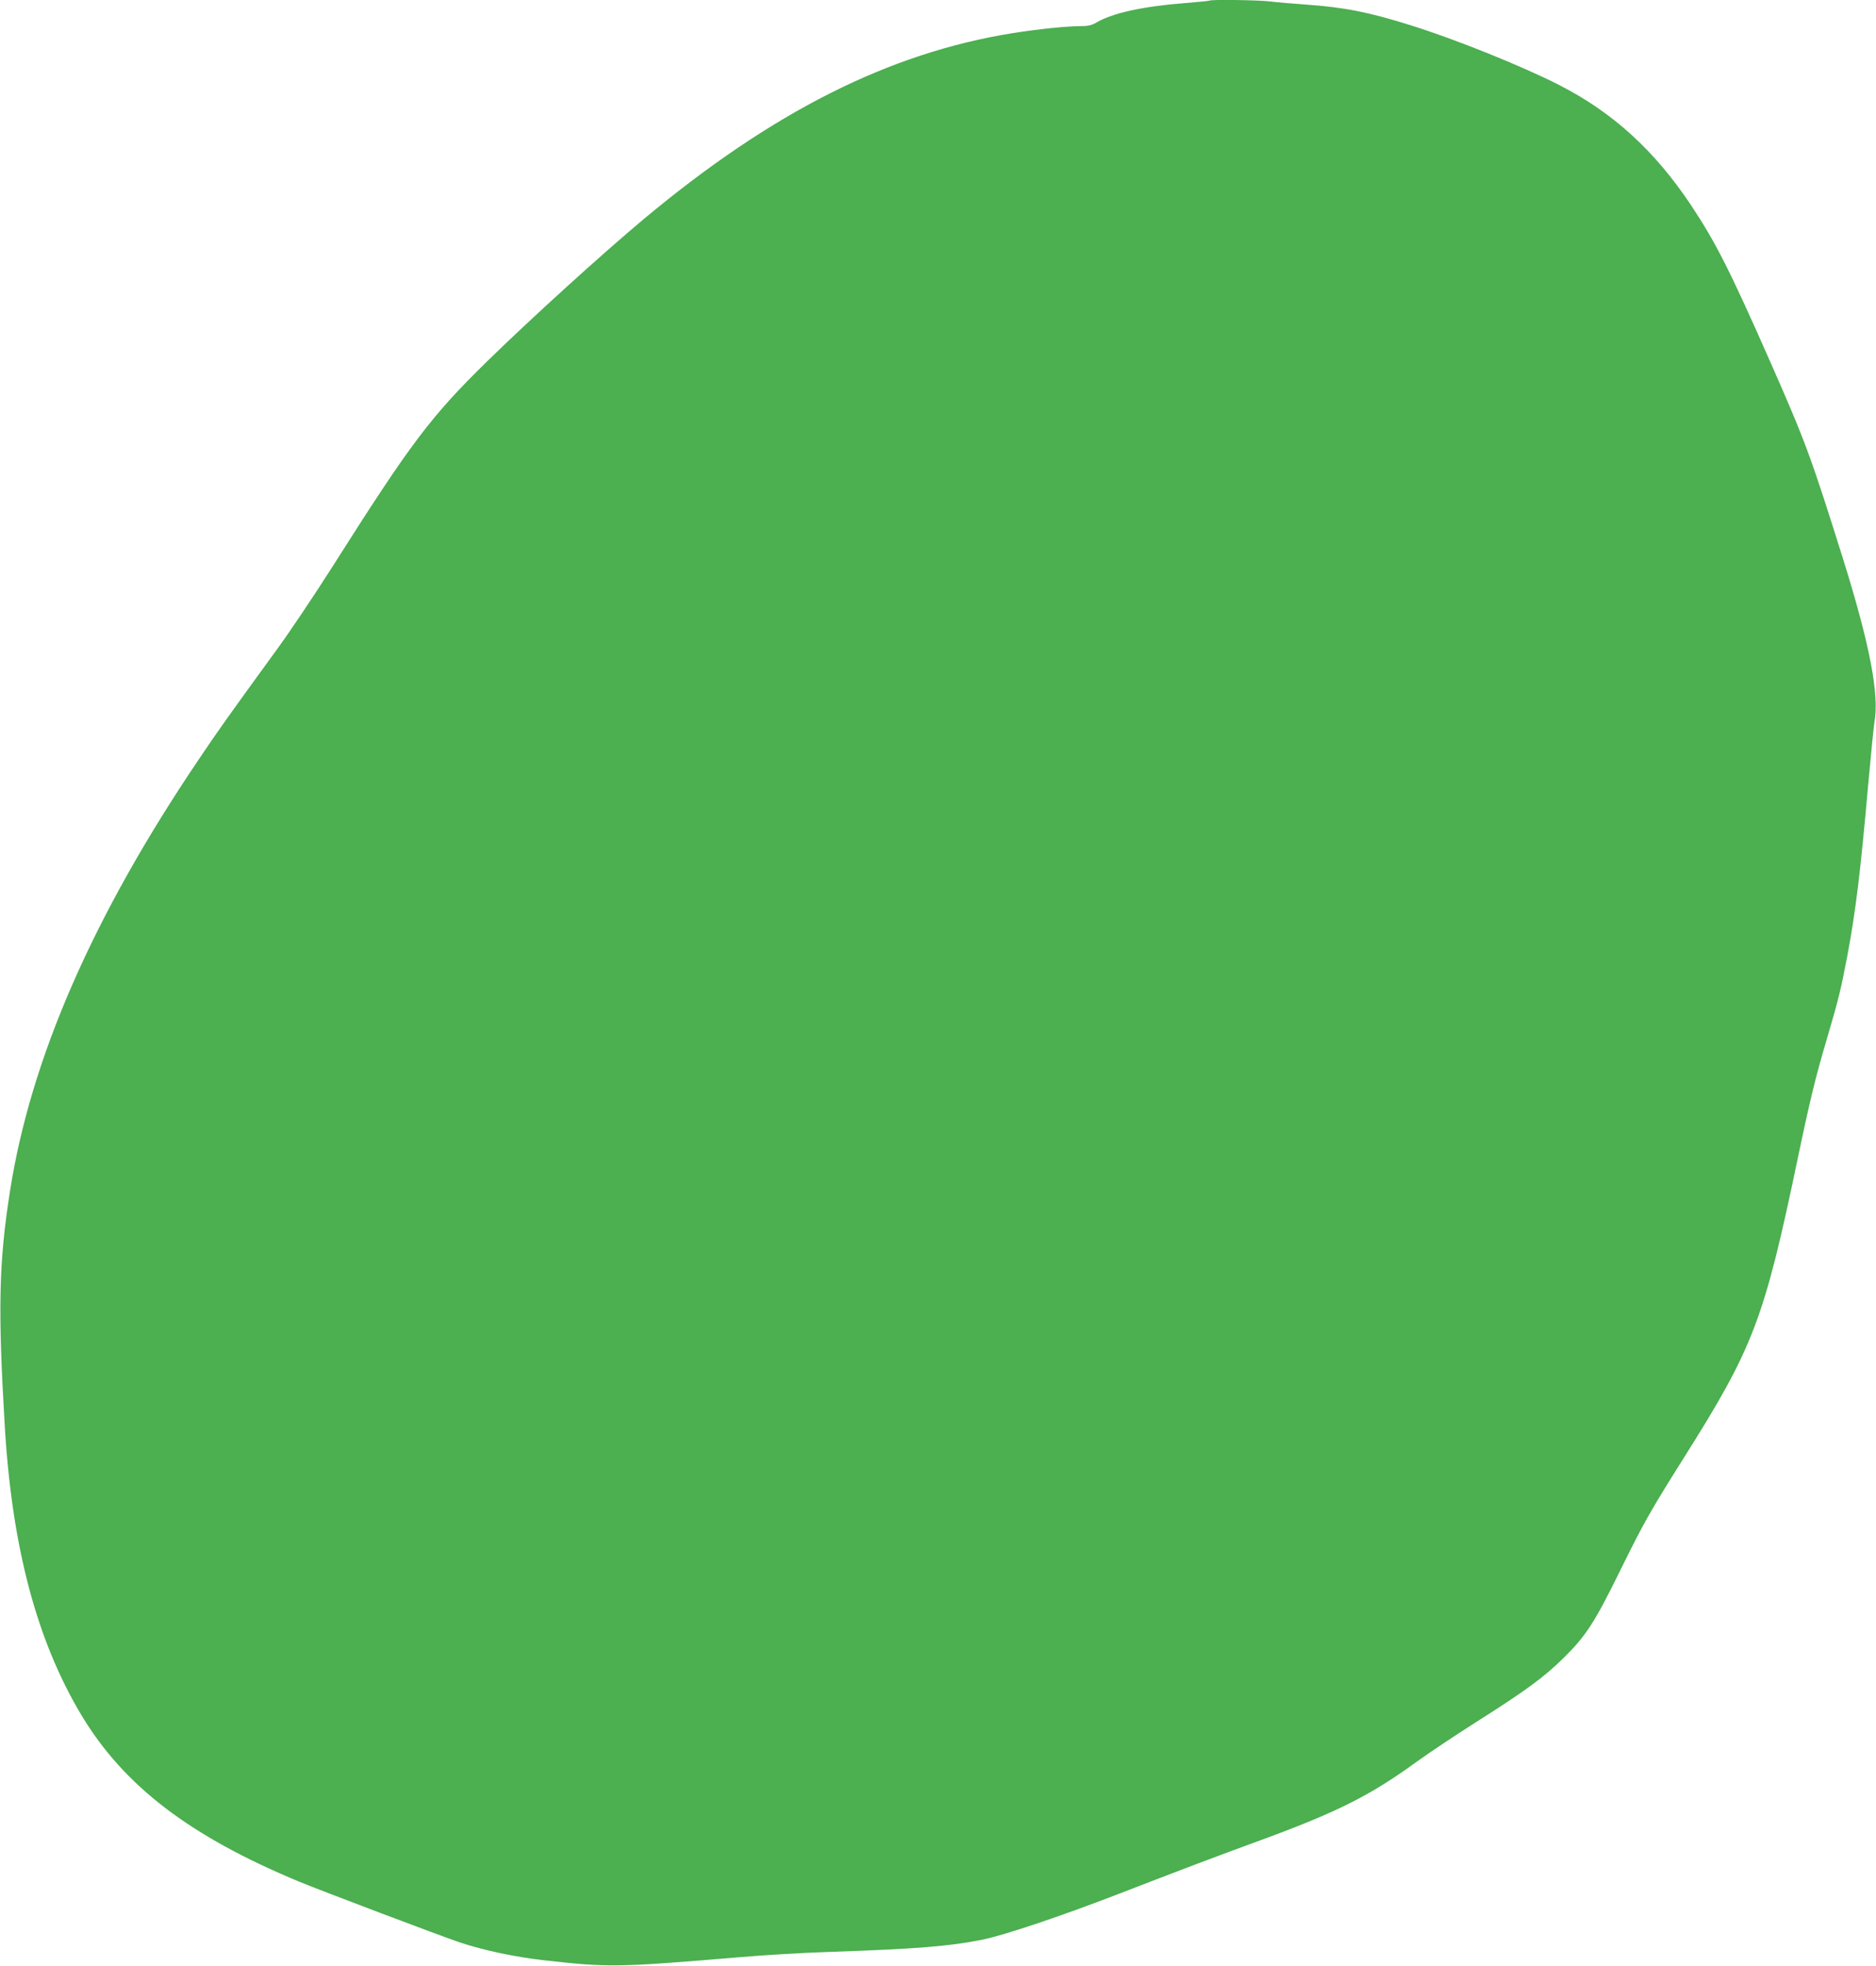 <?xml version="1.0" standalone="no"?>
<!DOCTYPE svg PUBLIC "-//W3C//DTD SVG 20010904//EN"
 "http://www.w3.org/TR/2001/REC-SVG-20010904/DTD/svg10.dtd">
<svg version="1.0" xmlns="http://www.w3.org/2000/svg"
 width="1222pt" height="1280pt" viewBox="0 0 1222 1280"
 preserveAspectRatio="xMidYMid meet">
<g transform="translate(0,1280) scale(0.1,-0.1)"
fill="#4caf50" stroke="none">
<path d="M7879 12796 c-2 -2 -74 -9 -159 -16 -272 -21 -470 -64 -575 -125 -32
-19 -56 -25 -101 -25 -95 0 -277 -19 -449 -46 -804 -129 -1564 -512 -2400
-1209 -275 -230 -733 -646 -1019 -925 -370 -362 -499 -533 -1006 -1333 -118
-186 -281 -429 -362 -540 -313 -430 -390 -538 -510 -717 -692 -1023 -1098
-1952 -1233 -2817 -73 -465 -79 -767 -34 -1528 47 -791 209 -1400 501 -1886
277 -459 704 -786 1418 -1082 148 -61 920 -353 1045 -395 149 -50 358 -95 545
-116 427 -48 479 -47 1270 19 162 14 428 30 590 35 568 19 790 37 1005 81 140
29 513 154 885 298 398 154 649 249 915 346 503 184 720 293 1020 511 77 56
248 170 380 254 332 210 451 297 581 425 144 142 202 231 366 565 154 313 197
389 418 740 453 718 521 897 741 1950 78 373 117 533 189 775 77 261 92 324
134 545 54 288 85 542 136 1120 17 190 35 369 40 399 32 179 -31 504 -200
1047 -214 682 -247 772 -477 1294 -263 596 -357 782 -516 1021 -238 358 -511
607 -862 786 -239 122 -676 298 -965 388 -270 85 -430 117 -680 135 -85 6
-194 15 -241 21 -82 9 -381 13 -390 5z"/>
</g>
</svg>
